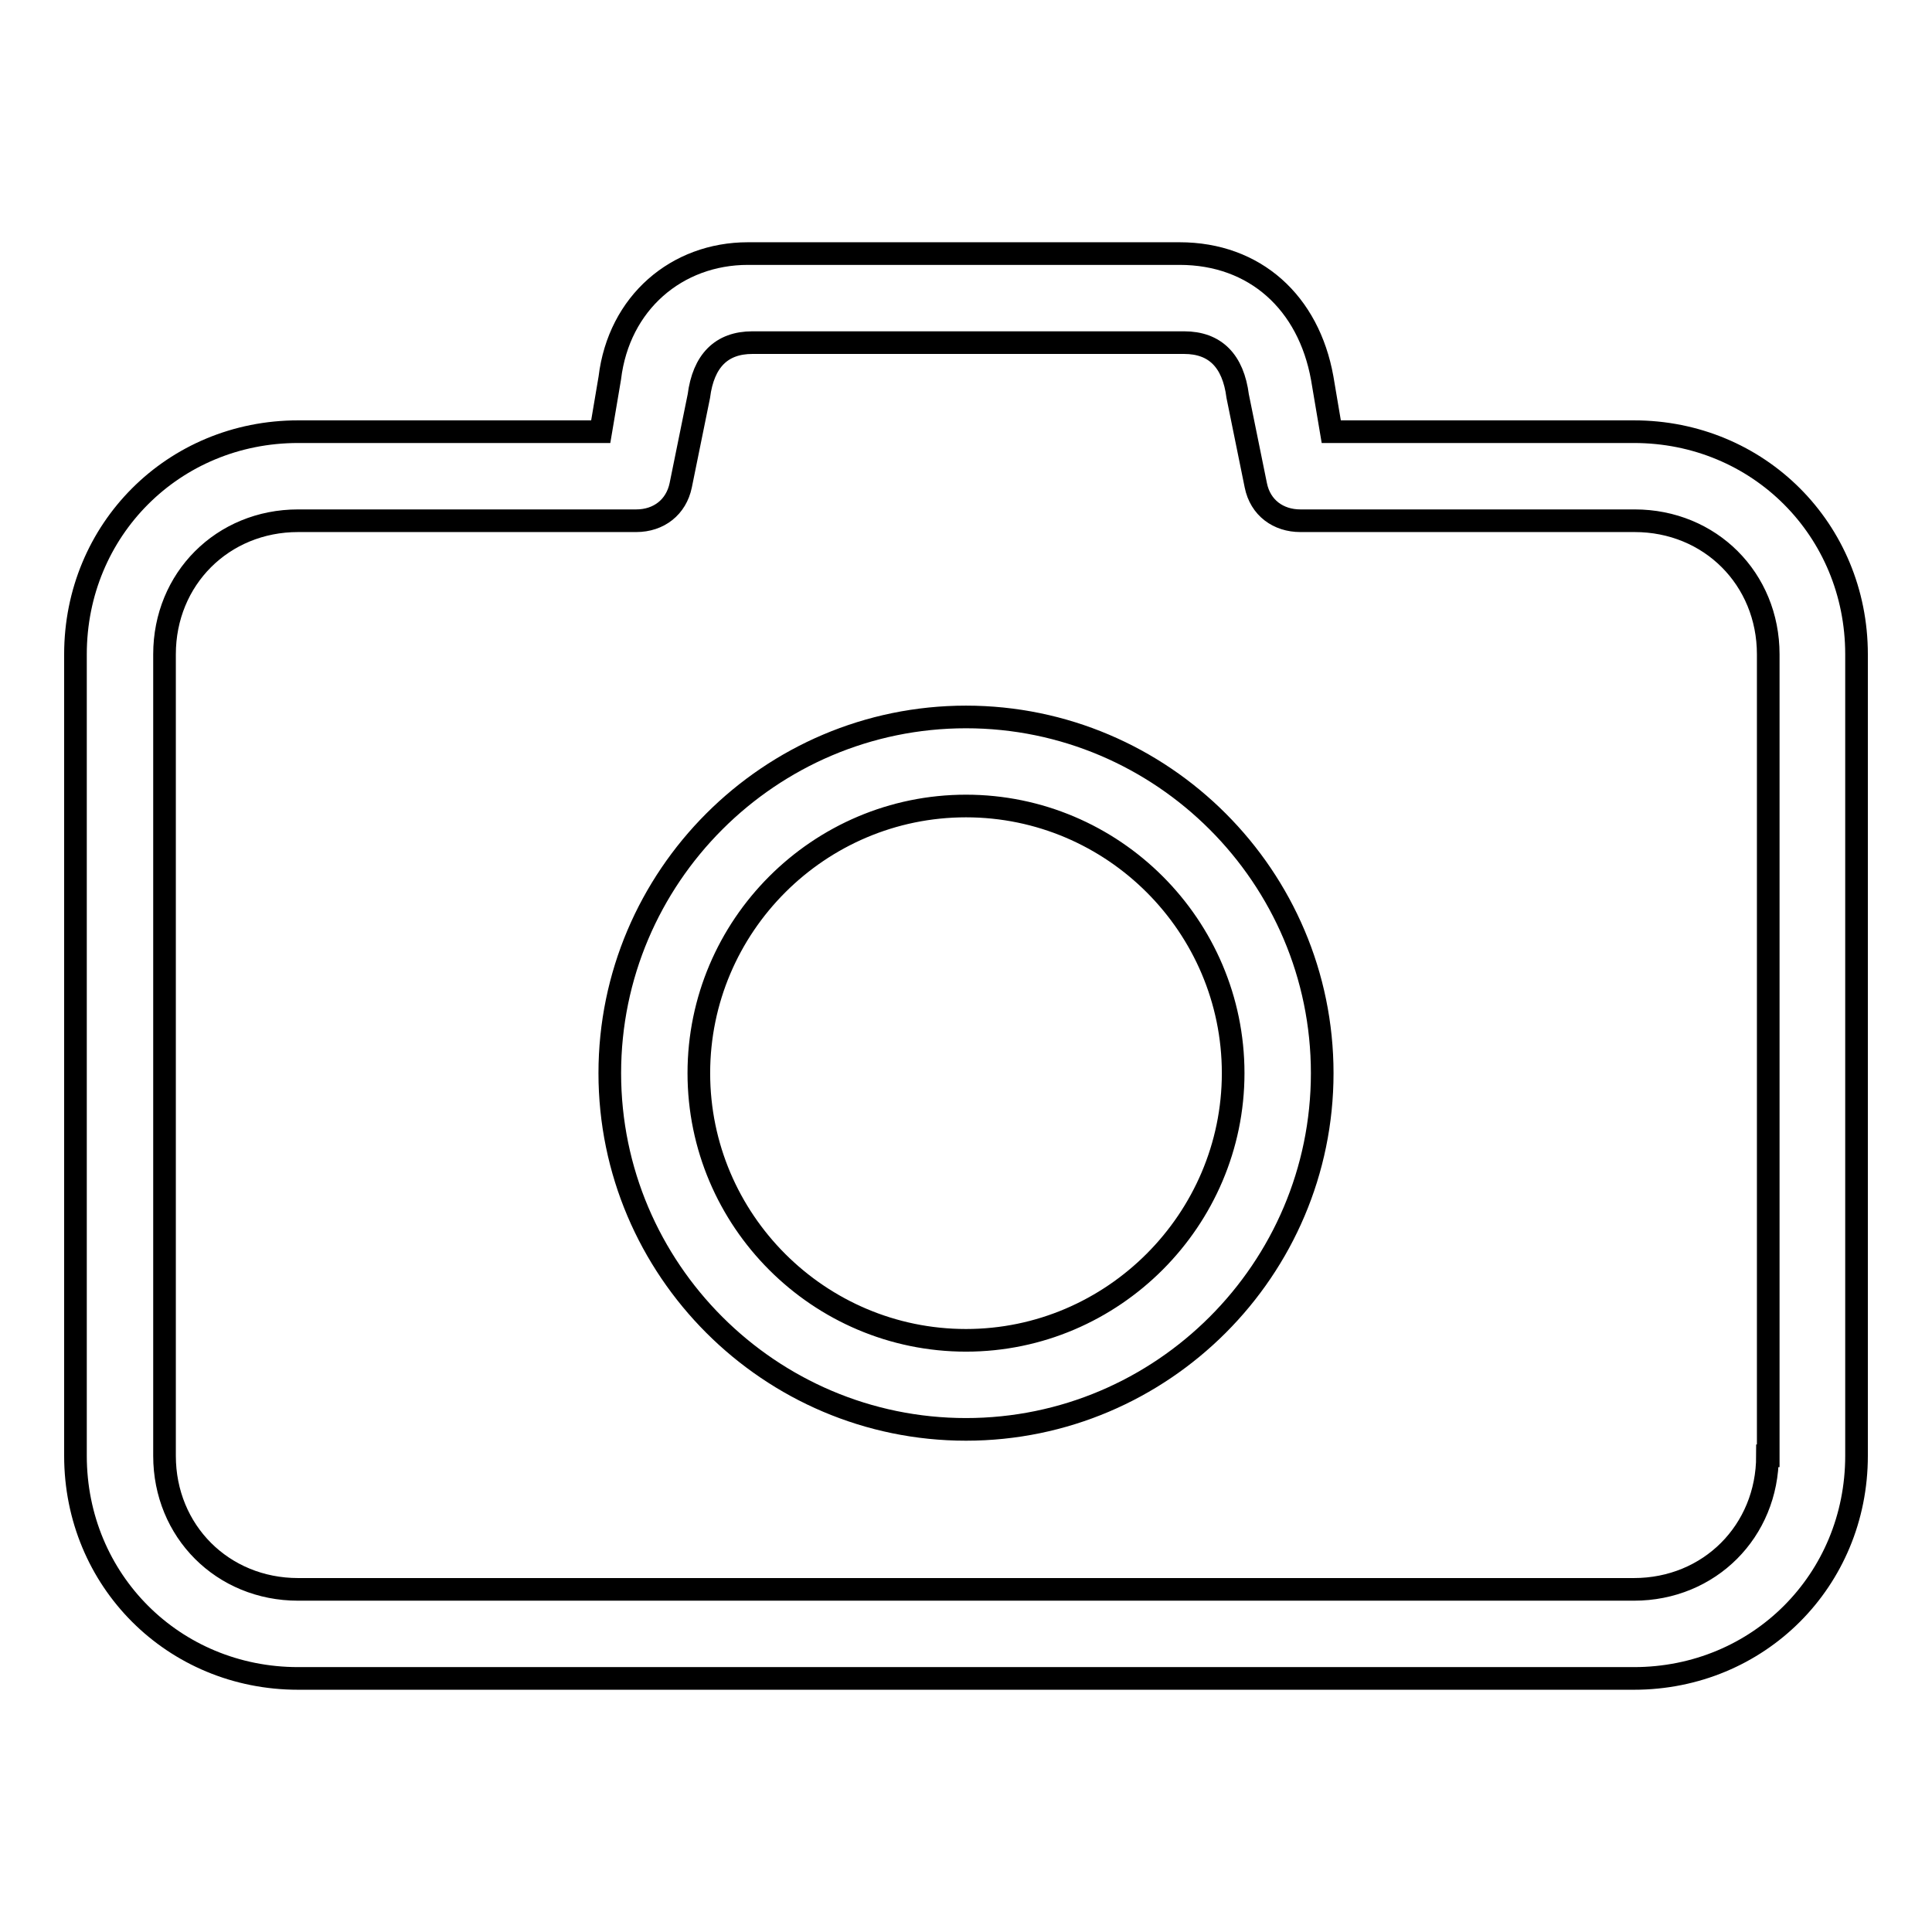 <?xml version="1.0" encoding="utf-8"?>
<!-- Svg Vector Icons : http://www.onlinewebfonts.com/icon -->
<!DOCTYPE svg PUBLIC "-//W3C//DTD SVG 1.1//EN" "http://www.w3.org/Graphics/SVG/1.1/DTD/svg11.dtd">
<svg version="1.1" xmlns="http://www.w3.org/2000/svg" xmlns:xlink="http://www.w3.org/1999/xlink" x="0px" y="0px" viewBox="0 0 256 256" enable-background="new 0 0 256 256" xml:space="preserve">
<g><g><path stroke-width="3" fill-opacity="0" stroke="#000000"  d="M128,95c-26,0-47.2,21.2-47.2,47.2c0,26,21.2,47.2,47.2,47.2c26,0,47.2-21.2,47.2-47.2C175.2,116.2,154,95,128,95z M128,177.6c-19.5,0-35.4-15.9-35.4-35.4c0-19.5,15.9-35.4,35.4-35.4c19.5,0,35.4,15.9,35.4,35.4C163.4,161.6,147.5,177.6,128,177.6z"/><path stroke-width="3" fill-opacity="0" stroke="#000000"  d="M216.5,57.2h-40.1l-1.2-7.1c-1.8-10-8.9-16.5-18.9-16.5H99.1c-9.4,0-17.1,6.5-18.3,16.5l-1.2,7.1H39.5C23,57.2,10,70.2,10,86.7v106.2c0,16.5,13,29.5,29.5,29.5h177c16.5,0,29.5-13,29.5-29.5V86.7C246,70.2,233,57.2,216.5,57.2z M234.2,192.9c0,10-7.7,17.7-17.7,17.7h-177c-10,0-17.7-7.7-17.7-17.7V86.7c0-10,7.7-17.7,17.7-17.7h44.8c3,0,5.3-1.8,5.9-4.7l2.4-11.8c0.6-4.7,3-7.1,7.1-7.1h57.2c4.1,0,6.5,2.4,7.1,7.1l2.4,11.8c0.6,3,3,4.7,5.9,4.7h44.3c10,0,17.7,7.7,17.7,17.7V192.9z"/></g></g>
</svg>